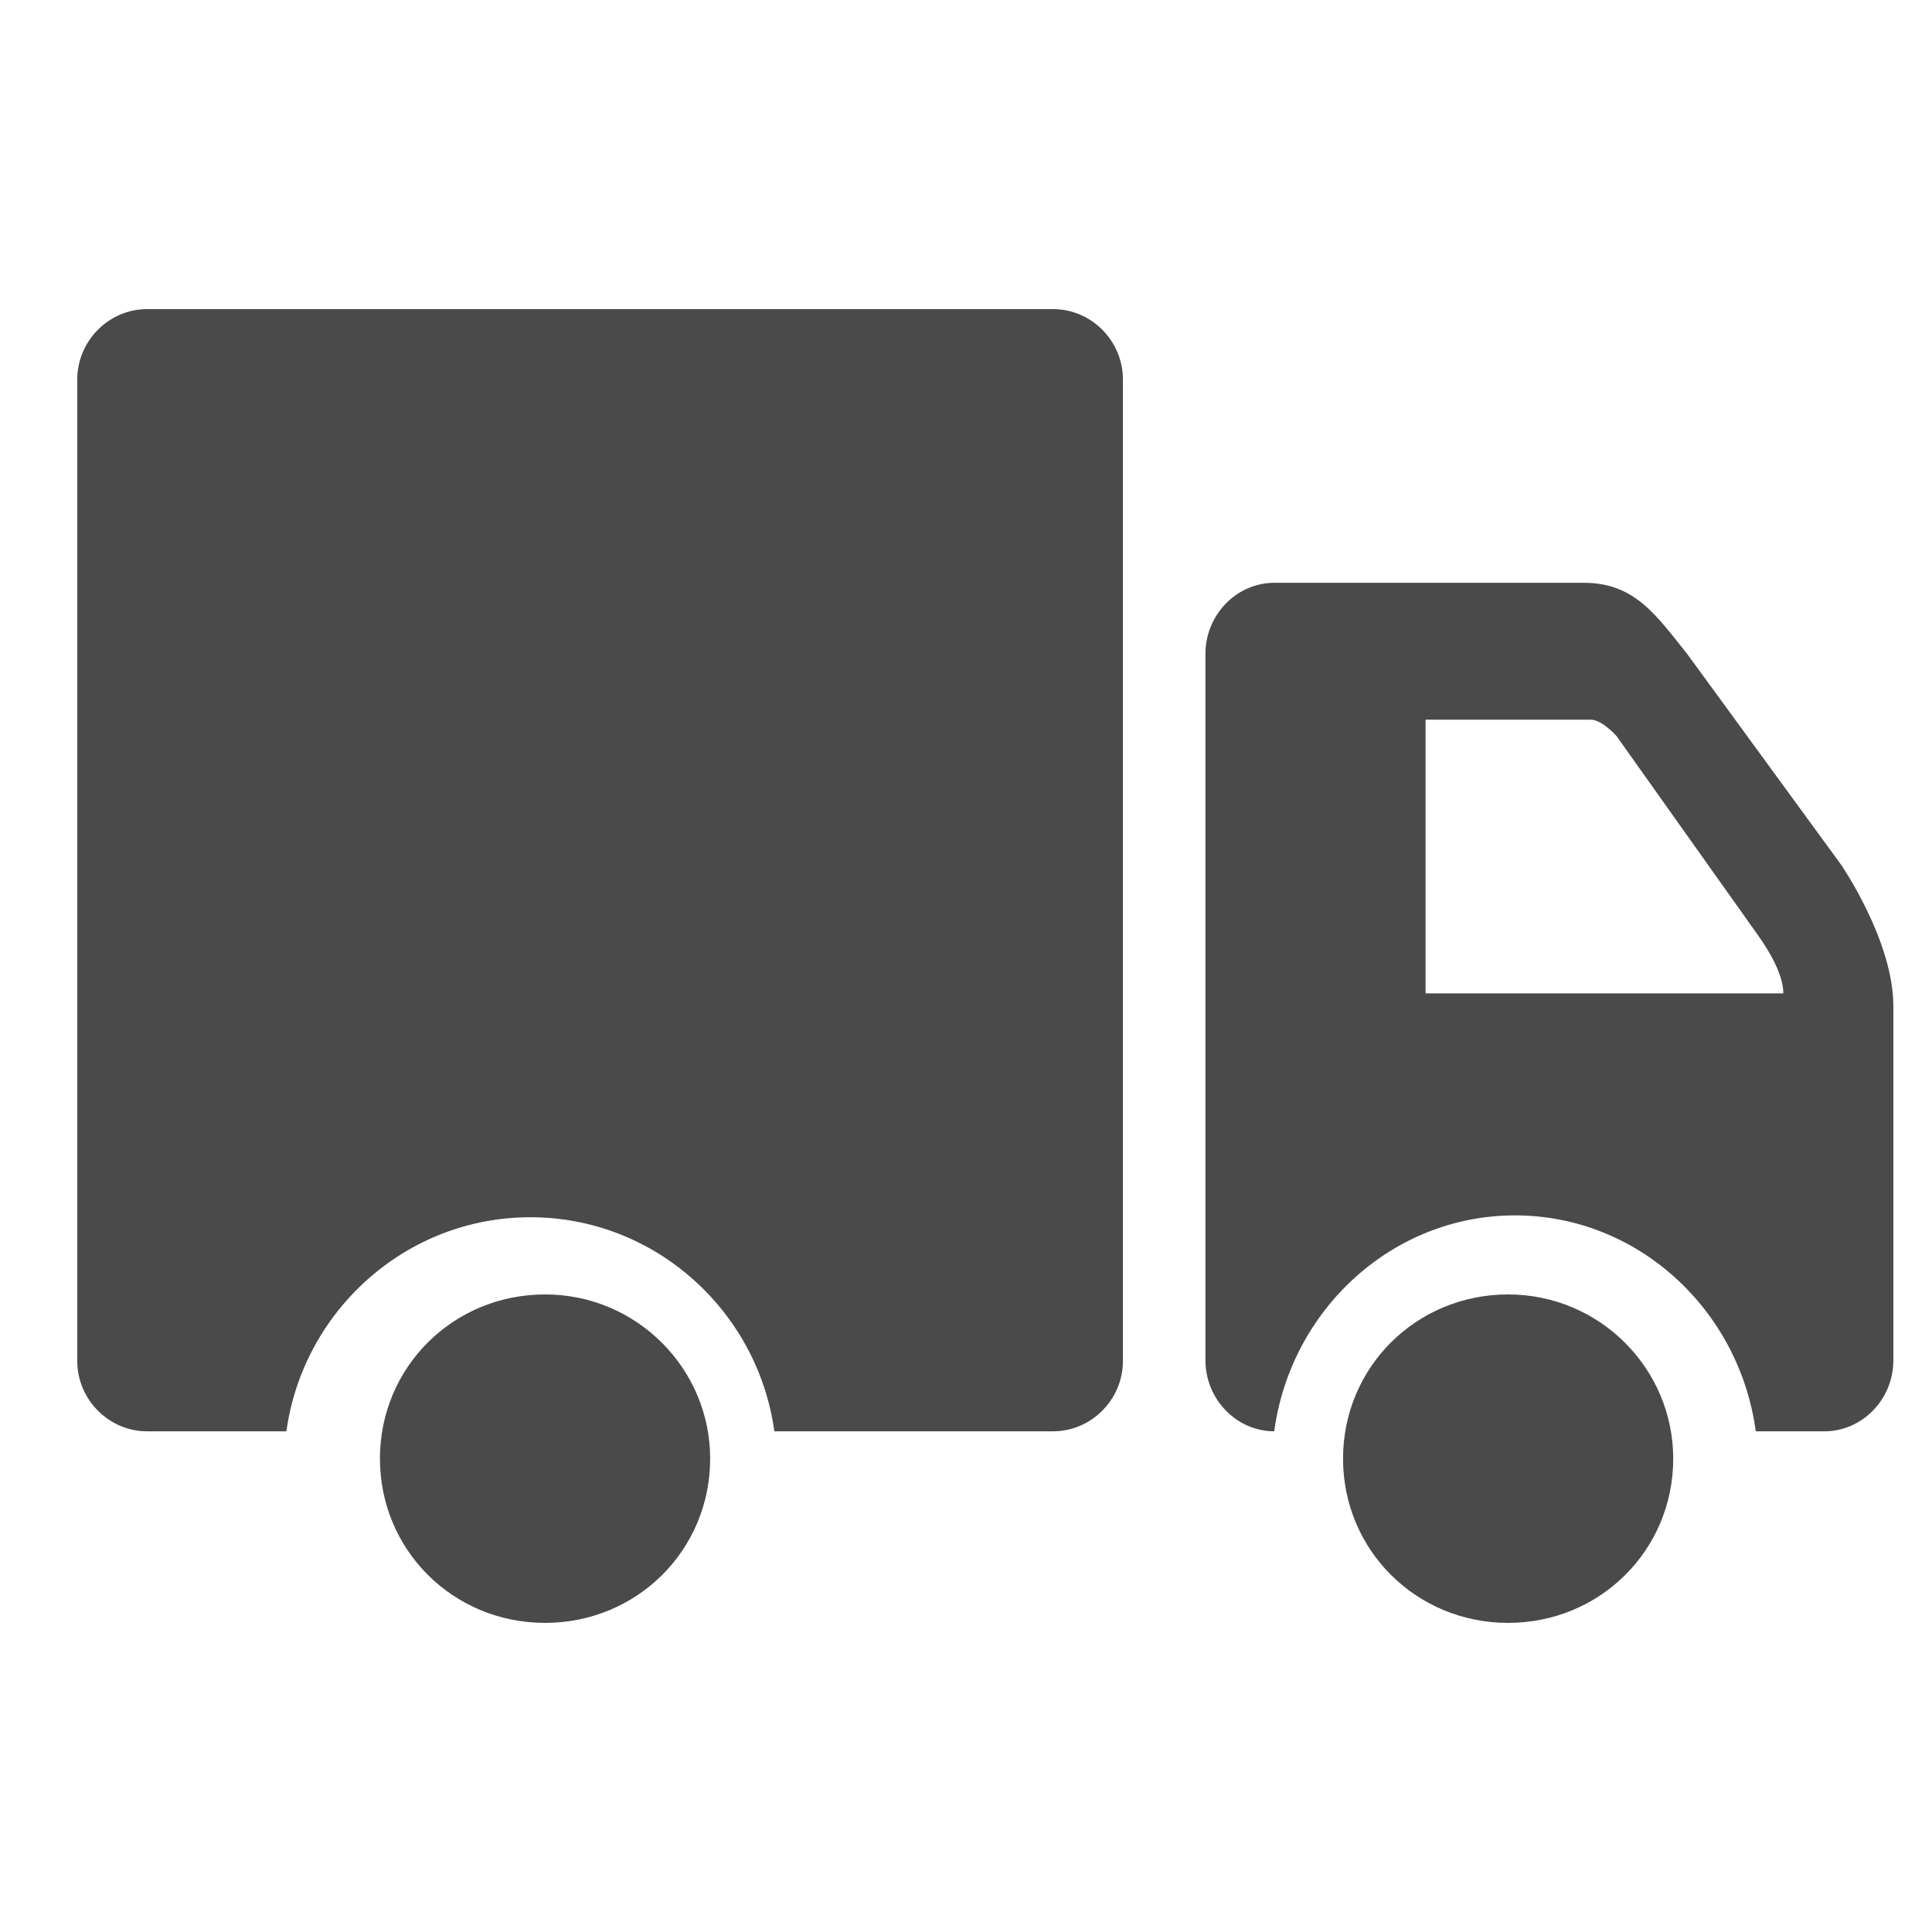 <?xml version="1.0" encoding="UTF-8"?>
<svg width="50px" height="50px" viewBox="0 0 50 50" version="1.1" xmlns="http://www.w3.org/2000/svg" xmlns:xlink="http://www.w3.org/1999/xlink">
    <!-- Generator: Sketch 57.1 (83088) - https://sketch.com -->
    <title>消防-图标4</title>
    <desc>Created with Sketch.</desc>
    <g id="页面-2" stroke="none" stroke-width="1" fill="none" fill-rule="evenodd">
        <g id="车辆" transform="translate(2, 8)" fill="#4A4A4A" fill-rule="nonzero">
            <path d="M16.379,29.75 C16.379,32.116 14.485,34 12.106,34 C9.727,34 7.833,32.116 7.833,29.75 C7.833,27.384 9.727,25.5 12.106,25.5 C14.485,25.5 16.379,27.428 16.379,29.75 Z M41.303,29.75 C41.303,32.116 39.409,34 37.03,34 C34.652,34 32.758,32.116 32.758,29.75 C32.758,27.384 34.652,25.5 37.03,25.5 C39.409,25.5 41.303,27.428 41.303,29.75 Z M45.644,14.374 L41.659,8.917 C40.854,7.913 40.303,7.083 38.989,7.083 L30.977,7.083 C30.002,7.083 29.197,7.913 29.197,8.917 L29.197,27.208 C29.197,28.212 30.002,29.042 30.977,29.042 C31.401,25.899 34.029,23.454 37.208,23.454 C40.387,23.454 43.016,25.899 43.439,29.042 L45.22,29.042 C46.195,29.042 47,28.212 47,27.208 L47,18.041 C47,16.338 45.644,14.374 45.644,14.374 L45.644,14.374 Z M34.894,17.708 L34.894,10.625 L39.17,10.625 C39.46,10.625 39.834,11.047 39.834,11.047 L43.487,16.19 C43.819,16.654 44.152,17.245 44.152,17.708 L34.894,17.708 Z M25.257,0 L1.804,0 C0.816,0 0,0.822 0,1.818 L0,27.224 C0,28.219 0.816,29.042 1.804,29.042 L5.412,29.042 C5.842,25.925 8.505,23.502 11.726,23.502 C14.948,23.502 17.611,25.925 18.04,29.042 L25.257,29.042 C26.244,29.042 27.061,28.219 27.061,27.224 L27.061,1.818 C27.061,0.822 26.244,0 25.257,0 Z" id="形状"></path>
        </g>
    </g>
</svg>